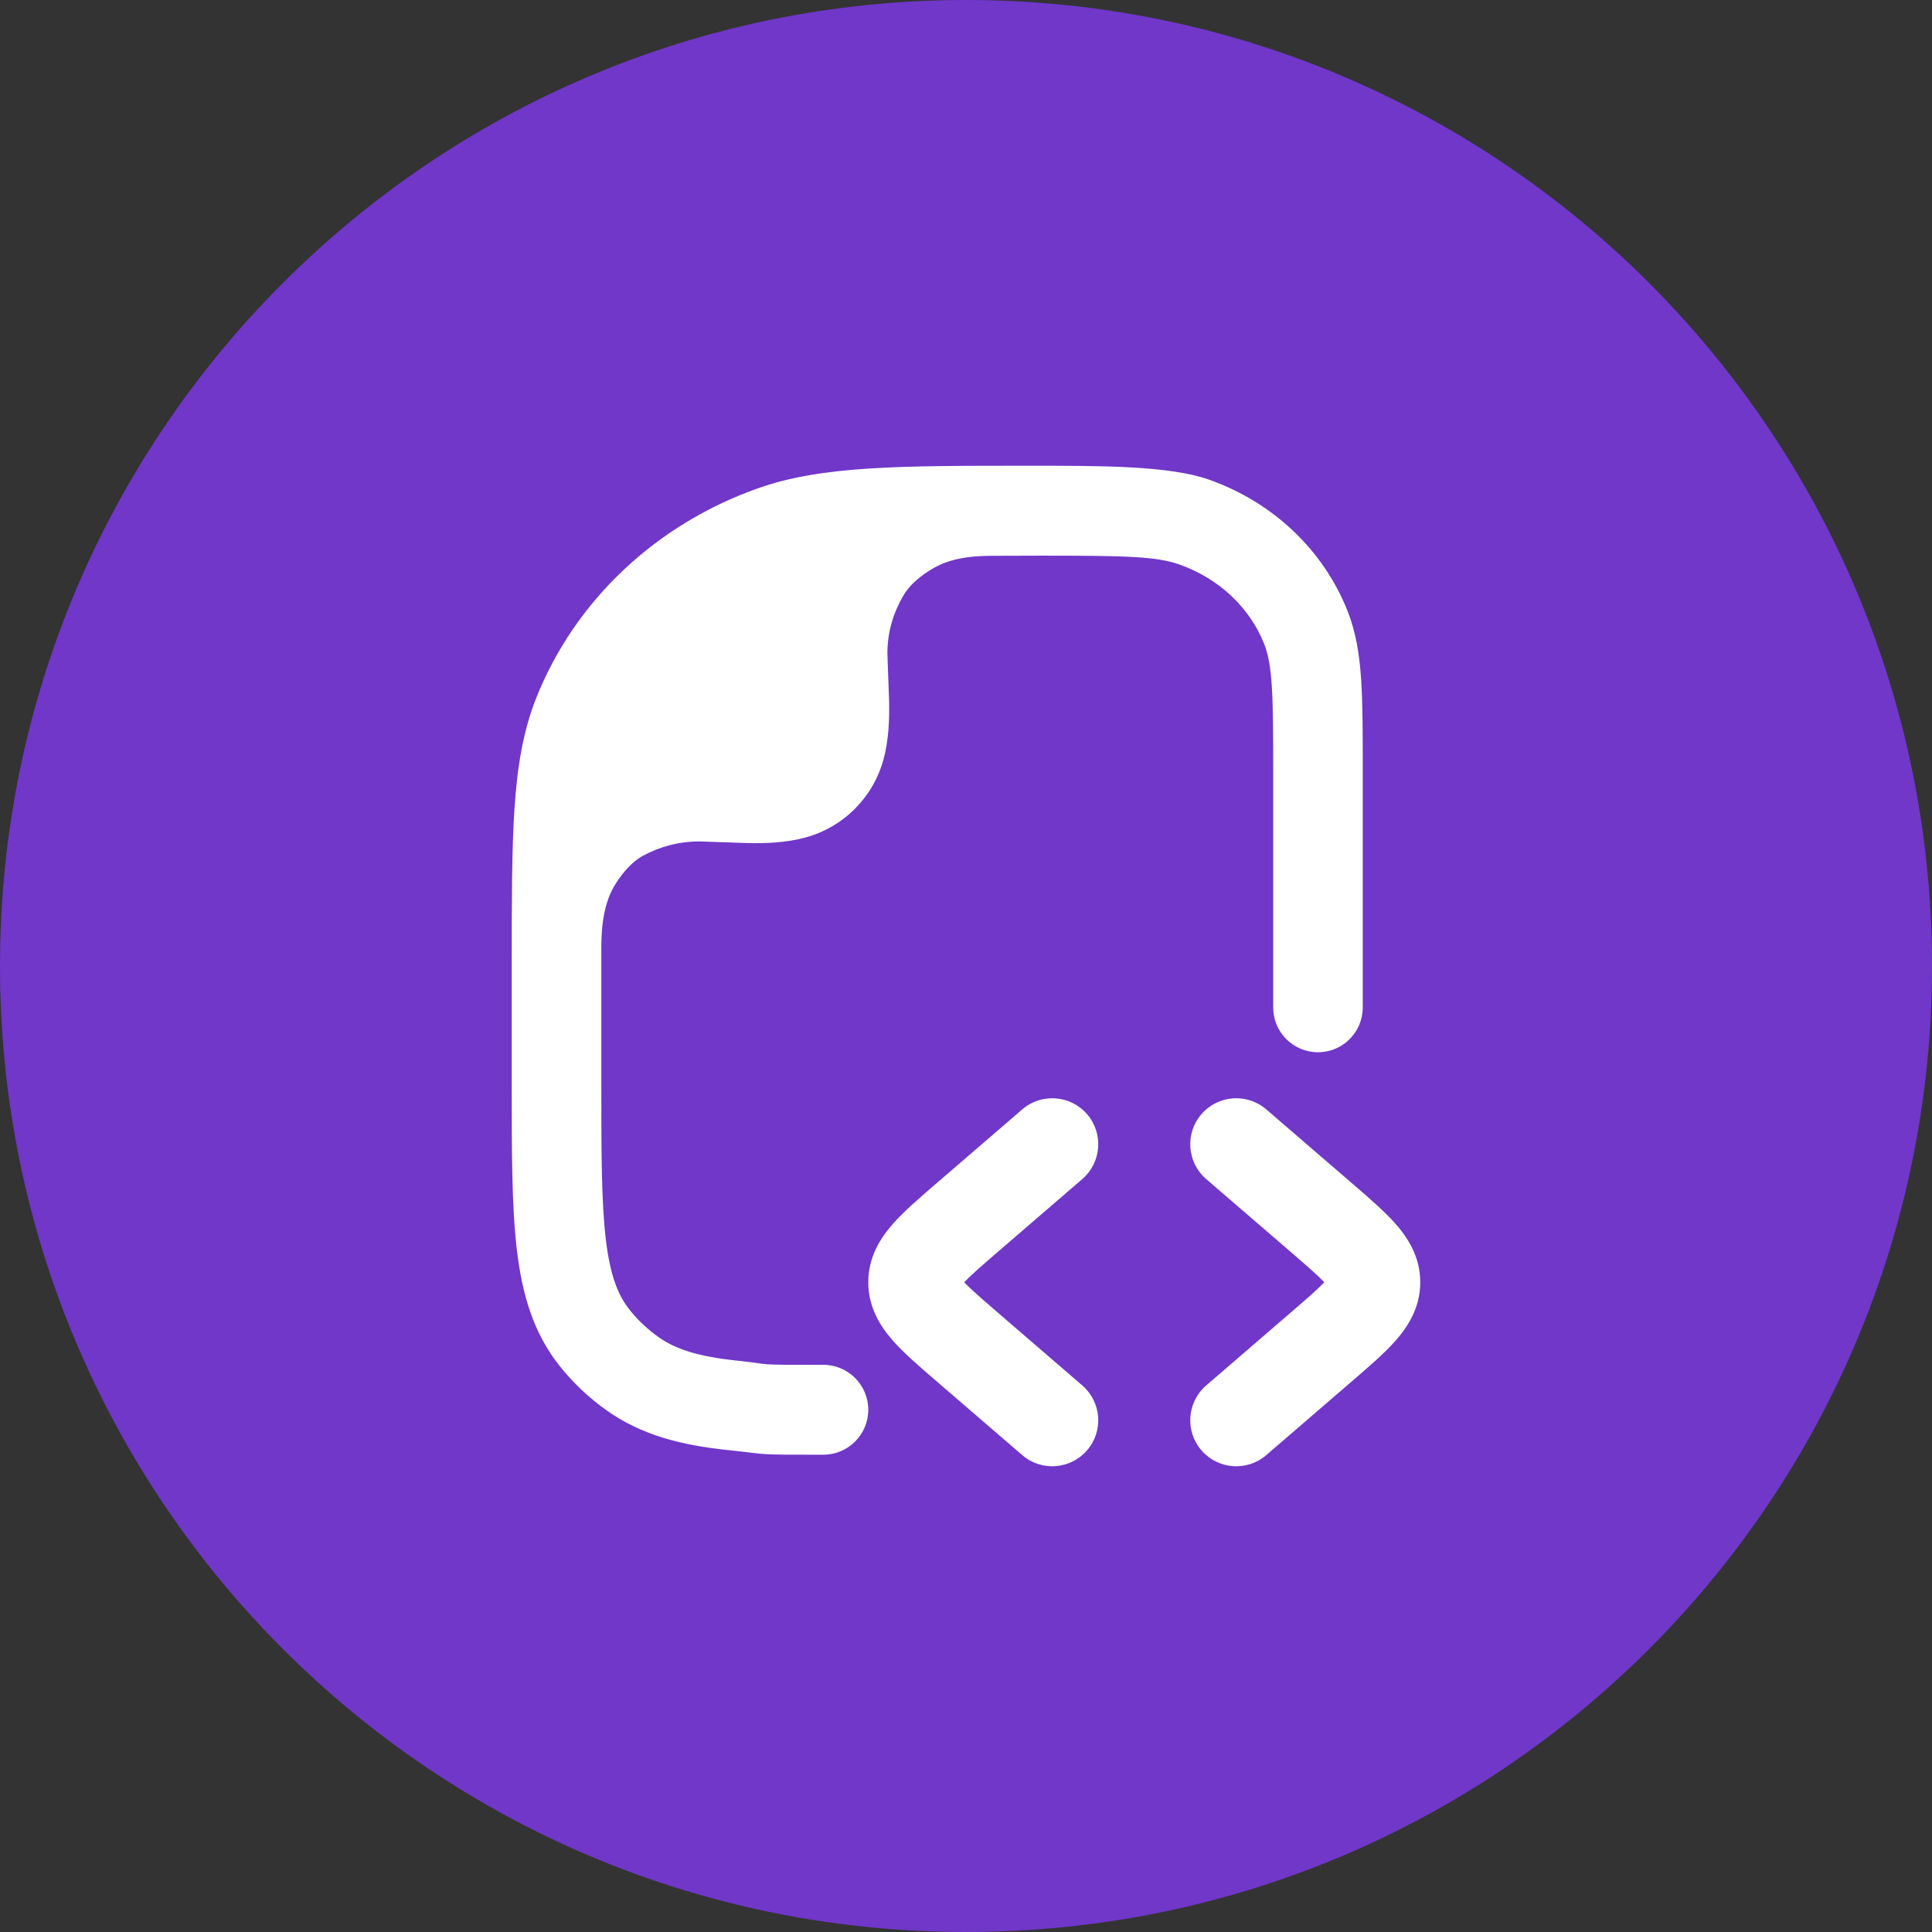 <?xml version="1.0" encoding="UTF-8"?> <svg xmlns="http://www.w3.org/2000/svg" width="56" height="56" viewBox="0 0 56 56" fill="none"><rect x="0" y="0" width="56" height="56" fill="#333333" stroke="none"/><path d="M56 28C56 43.464 43.464 56 28 56C12.536 56 0 43.464 0 28C0 12.536 12.536 0 28 0C43.464 0 56 12.536 56 28Z" fill="#7037C9"></path><rect width="32" height="32" transform="translate(12 12)" fill="#7037C9"></rect><path fill-rule="evenodd" clip-rule="evenodd" d="M34.823 32.296C34.343 32.854 34.405 33.696 34.963 34.177L37.416 36.291C37.904 36.712 38.198 36.969 38.386 37.167C38.198 37.365 37.904 37.622 37.416 38.042L34.963 40.157C34.405 40.638 34.343 41.48 34.823 42.037C35.304 42.595 36.146 42.658 36.704 42.177L39.157 40.062C39.176 40.046 39.196 40.029 39.215 40.012C39.68 39.611 40.126 39.227 40.445 38.867C40.794 38.472 41.167 37.917 41.167 37.167C41.167 36.417 40.794 35.861 40.445 35.467C40.126 35.107 39.68 34.722 39.215 34.321C39.196 34.305 39.176 34.288 39.157 34.271L36.704 32.157C36.146 31.676 35.304 31.739 34.823 32.296Z" fill="white"></path><path fill-rule="evenodd" clip-rule="evenodd" d="M31.51 32.296C31.991 32.854 31.928 33.696 31.37 34.177L28.917 36.291C28.429 36.712 28.135 36.969 27.947 37.167C28.135 37.365 28.429 37.622 28.917 38.042L31.37 40.157C31.928 40.638 31.991 41.48 31.51 42.037C31.029 42.595 30.187 42.658 29.63 42.177L27.176 40.062C27.157 40.046 27.138 40.029 27.118 40.012C26.653 39.611 26.207 39.227 25.888 38.867C25.539 38.472 25.167 37.917 25.167 37.167C25.167 36.417 25.539 35.861 25.888 35.467C26.207 35.107 26.653 34.722 27.118 34.321C27.138 34.305 27.157 34.288 27.176 34.271L29.63 32.157C30.187 31.676 31.029 31.739 31.51 32.296Z" fill="white"></path><path d="M21.082 42.029C22.392 42.166 21.809 42.166 23.864 42.166C24.583 42.166 25.167 41.583 25.167 40.863C25.167 40.144 24.583 39.56 23.864 39.56C21.719 39.56 22.511 39.559 21.351 39.437C20.213 39.318 19.567 39.096 19.09 38.758C18.768 38.531 18.485 38.263 18.248 37.964C17.907 37.534 17.681 36.957 17.558 35.907C17.432 34.828 17.43 33.418 17.43 31.387L17.43 27.52C17.43 27.164 17.43 26.312 17.804 25.683C18.035 25.295 18.33 24.971 18.633 24.806C19.122 24.54 19.682 24.389 20.278 24.389L21.665 24.437C22.172 24.448 22.763 24.432 23.334 24.279C24.446 23.981 25.314 23.112 25.612 22C25.765 21.429 25.781 20.838 25.771 20.331L25.722 18.944C25.722 18.32 25.888 17.778 26.178 17.273C26.347 16.979 26.641 16.71 27.047 16.473C27.663 16.115 28.401 16.111 28.852 16.11C29.303 16.107 29.779 16.106 30.176 16.106C32.622 16.106 33.511 16.125 34.182 16.361C35.346 16.771 36.233 17.626 36.647 18.674C36.75 18.936 36.824 19.28 36.863 19.878C36.903 20.486 36.904 21.264 36.904 22.384V29.201C36.904 29.919 37.485 30.5 38.202 30.5C38.919 30.5 39.5 29.919 39.5 29.201V22.34C39.5 21.274 39.5 20.411 39.454 19.706C39.406 18.98 39.305 18.332 39.061 17.713C38.356 15.928 36.878 14.549 35.042 13.902C33.897 13.499 31.935 13.499 29.861 13.5C26.075 13.499 23.826 13.499 21.983 14.149C19.023 15.191 16.658 17.408 15.533 20.256C15.159 21.206 14.993 22.225 14.912 23.448C14.833 24.649 14.833 26.132 14.833 28.023V28.023V31.468V31.468C14.833 33.399 14.833 34.962 14.98 36.212C15.132 37.51 15.456 38.627 16.216 39.586C16.61 40.083 17.074 40.521 17.595 40.889C18.588 41.591 19.736 41.889 21.082 42.029Z" fill="white"></path></svg> 